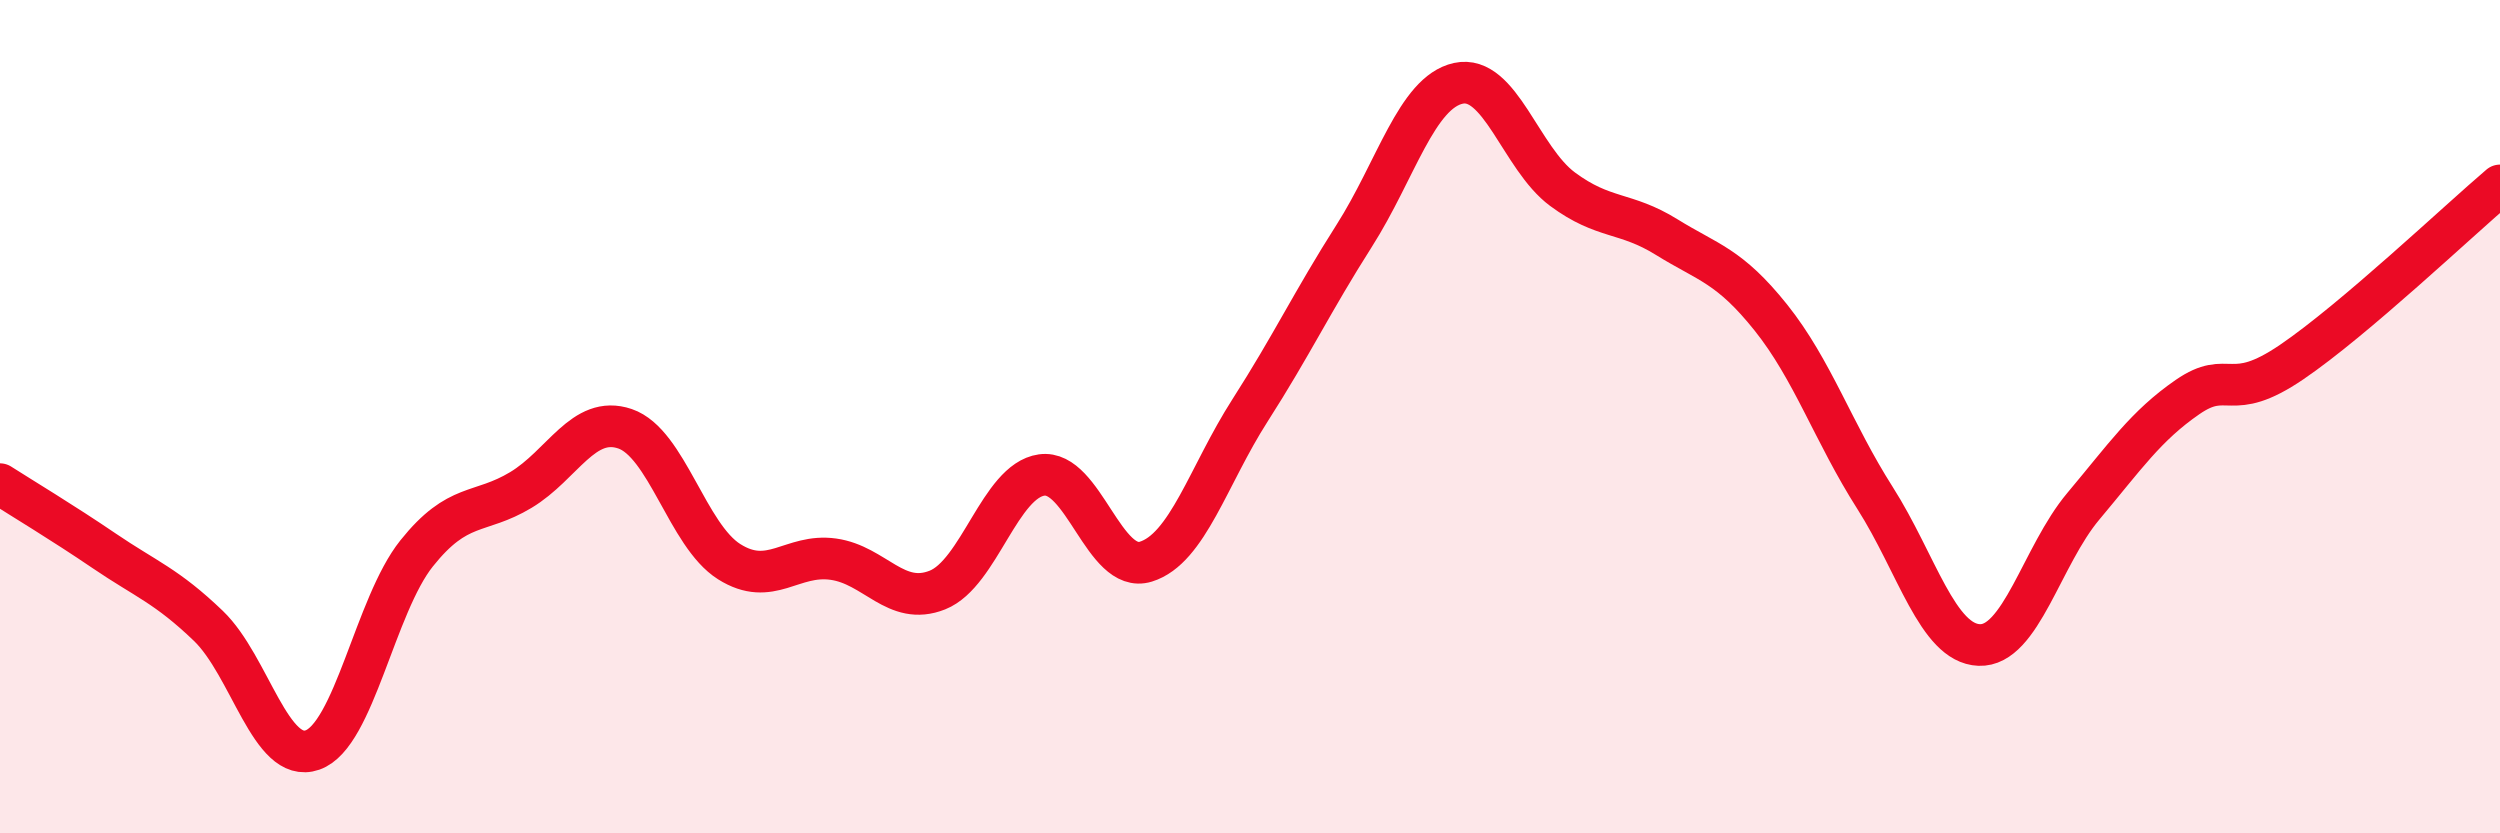 
    <svg width="60" height="20" viewBox="0 0 60 20" xmlns="http://www.w3.org/2000/svg">
      <path
        d="M 0,11.62 C 0.5,11.94 1.5,12.54 2.5,13.22 C 3.5,13.9 4,14.06 5,15.02 C 6,15.98 6.5,18.35 7.5,18 C 8.5,17.65 9,14.53 10,13.28 C 11,12.03 11.5,12.36 12.5,11.76 C 13.5,11.16 14,9.95 15,10.29 C 16,10.63 16.5,12.85 17.5,13.48 C 18.5,14.11 19,13.28 20,13.42 C 21,13.56 21.5,14.56 22.5,14.16 C 23.5,13.76 24,11.54 25,11.4 C 26,11.26 26.5,13.79 27.5,13.48 C 28.5,13.17 29,11.41 30,9.85 C 31,8.29 31.5,7.23 32.5,5.66 C 33.5,4.09 34,2.22 35,2 C 36,1.78 36.5,3.8 37.5,4.54 C 38.5,5.28 39,5.07 40,5.69 C 41,6.31 41.5,6.37 42.5,7.62 C 43.5,8.87 44,10.38 45,11.95 C 46,13.52 46.5,15.44 47.5,15.48 C 48.5,15.52 49,13.34 50,12.15 C 51,10.96 51.5,10.22 52.5,9.53 C 53.5,8.84 53.5,9.71 55,8.69 C 56.5,7.67 59,5.3 60,4.45L60 20L0 20Z"
        fill="#EB0A25"
        opacity="0.1"
        stroke-linecap="round"
        stroke-linejoin="round"
      />
      <path
        d="M 0,11.62 C 0.5,11.94 1.5,12.54 2.5,13.22 C 3.5,13.9 4,14.06 5,15.02 C 6,15.98 6.5,18.35 7.5,18 C 8.5,17.65 9,14.53 10,13.28 C 11,12.03 11.5,12.36 12.5,11.76 C 13.5,11.16 14,9.95 15,10.29 C 16,10.63 16.5,12.85 17.5,13.48 C 18.5,14.11 19,13.28 20,13.42 C 21,13.56 21.5,14.56 22.5,14.16 C 23.5,13.76 24,11.54 25,11.4 C 26,11.26 26.5,13.79 27.5,13.48 C 28.5,13.17 29,11.41 30,9.85 C 31,8.29 31.5,7.23 32.5,5.66 C 33.5,4.09 34,2.22 35,2 C 36,1.78 36.5,3.8 37.5,4.54 C 38.5,5.28 39,5.07 40,5.69 C 41,6.31 41.5,6.37 42.5,7.62 C 43.5,8.87 44,10.38 45,11.95 C 46,13.52 46.5,15.44 47.5,15.48 C 48.5,15.52 49,13.34 50,12.15 C 51,10.96 51.5,10.22 52.5,9.53 C 53.5,8.84 53.5,9.71 55,8.69 C 56.5,7.67 59,5.3 60,4.45"
        stroke="#EB0A25"
        stroke-width="1"
        fill="none"
        stroke-linecap="round"
        stroke-linejoin="round"
      />
    </svg>
  
